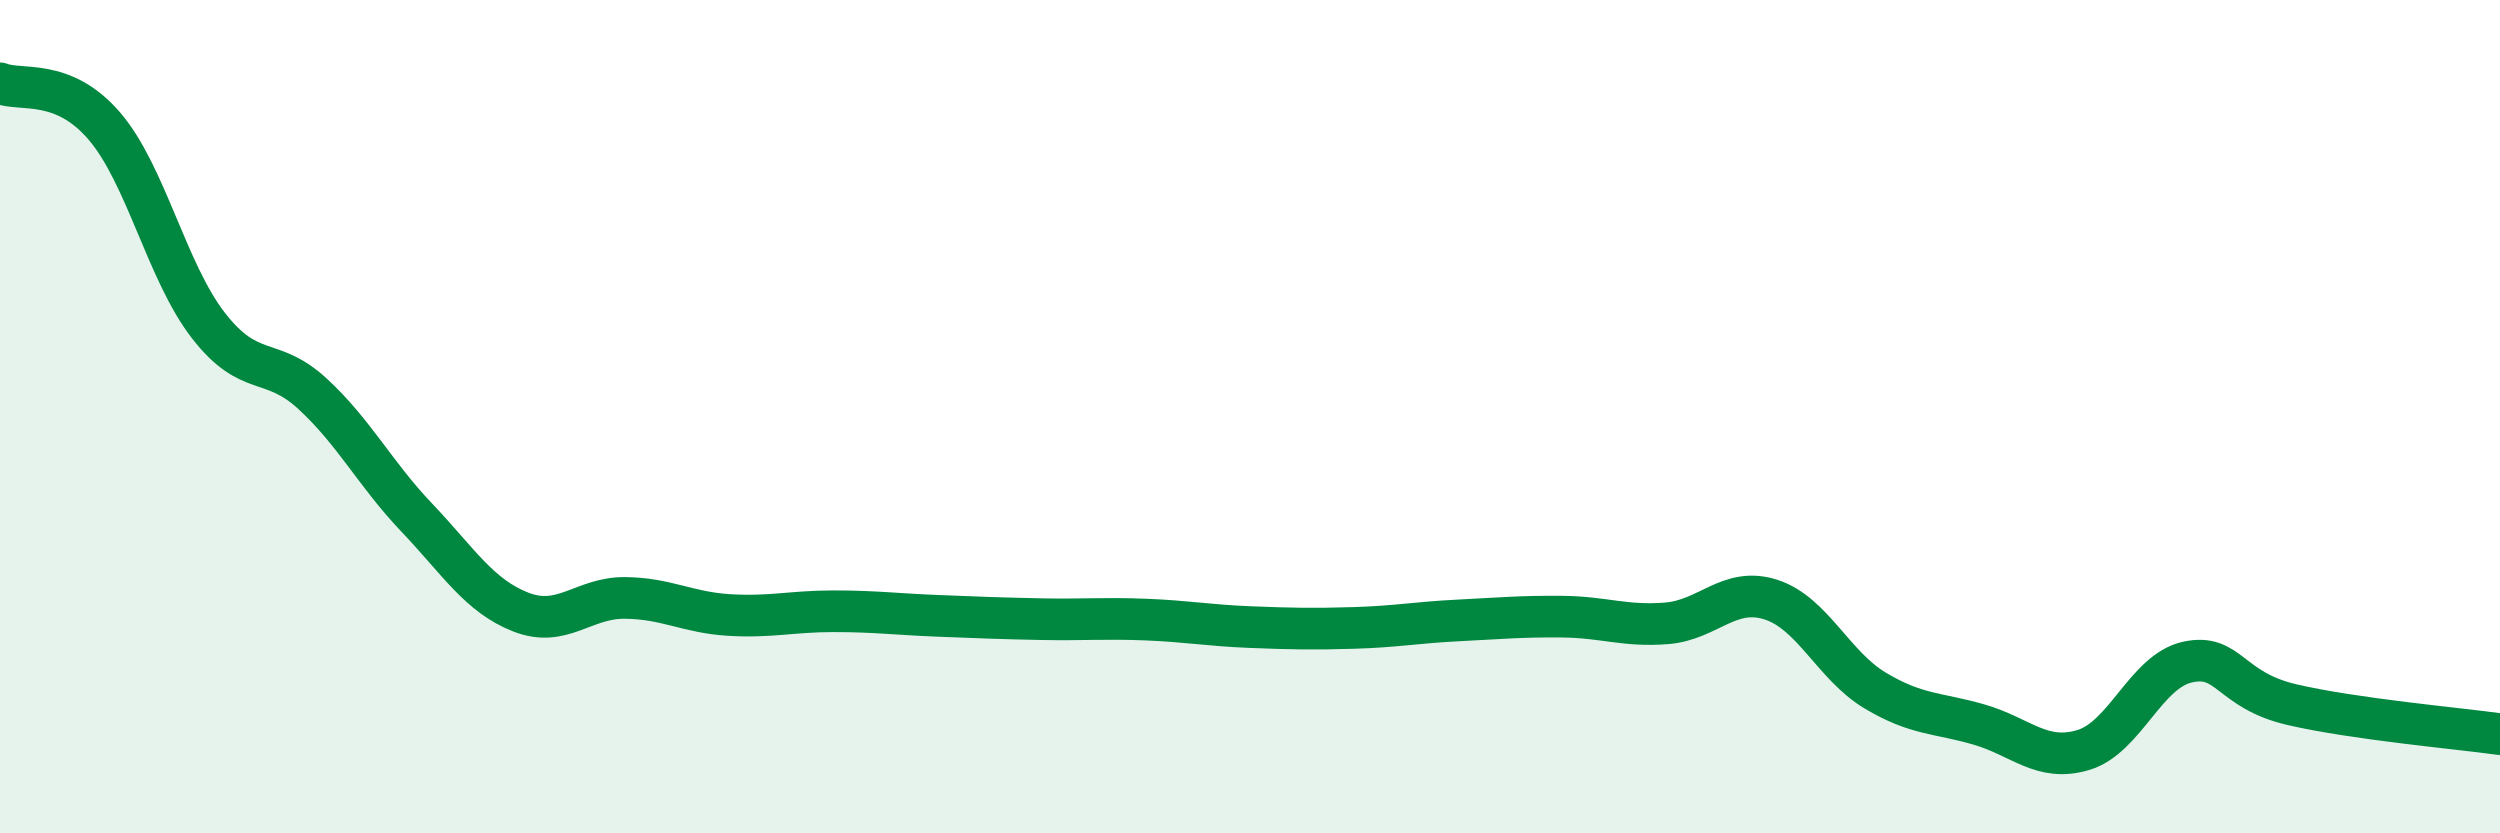 
    <svg width="60" height="20" viewBox="0 0 60 20" xmlns="http://www.w3.org/2000/svg">
      <path
        d="M 0,2 C 0.5,2.2 1.5,1.86 2.5,3.02 C 3.5,4.18 4,6.52 5,7.81 C 6,9.1 6.5,8.53 7.5,9.45 C 8.5,10.37 9,11.37 10,12.42 C 11,13.47 11.5,14.3 12.5,14.69 C 13.5,15.08 14,14.34 15,14.35 C 16,14.36 16.5,14.7 17.5,14.76 C 18.5,14.82 19,14.67 20,14.67 C 21,14.67 21.5,14.74 22.5,14.78 C 23.5,14.82 24,14.84 25,14.86 C 26,14.88 26.5,14.83 27.5,14.87 C 28.5,14.91 29,15.01 30,15.05 C 31,15.09 31.5,15.1 32.5,15.07 C 33.5,15.04 34,14.94 35,14.89 C 36,14.84 36.5,14.79 37.5,14.8 C 38.5,14.81 39,15.04 40,14.96 C 41,14.88 41.5,14.07 42.5,14.39 C 43.5,14.71 44,15.97 45,16.57 C 46,17.17 46.5,17.1 47.5,17.39 C 48.5,17.68 49,18.3 50,18 C 51,17.7 51.5,16.11 52.5,15.89 C 53.5,15.67 53.5,16.56 55,16.91 C 56.5,17.26 59,17.48 60,17.62L60 20L0 20Z"
        fill="#008740"
        opacity="0.1"
        stroke-linecap="round"
        stroke-linejoin="round"
      />
      <path
        d="M 0,2 C 0.5,2.2 1.5,1.86 2.5,3.02 C 3.5,4.18 4,6.52 5,7.81 C 6,9.1 6.5,8.53 7.5,9.45 C 8.5,10.37 9,11.37 10,12.42 C 11,13.47 11.5,14.3 12.5,14.69 C 13.5,15.08 14,14.34 15,14.35 C 16,14.36 16.5,14.7 17.5,14.76 C 18.5,14.82 19,14.67 20,14.67 C 21,14.67 21.5,14.74 22.5,14.78 C 23.5,14.82 24,14.84 25,14.86 C 26,14.88 26.5,14.83 27.5,14.87 C 28.5,14.91 29,15.01 30,15.05 C 31,15.09 31.5,15.1 32.5,15.07 C 33.5,15.04 34,14.94 35,14.89 C 36,14.84 36.5,14.79 37.5,14.8 C 38.5,14.81 39,15.04 40,14.96 C 41,14.88 41.5,14.07 42.5,14.39 C 43.5,14.71 44,15.97 45,16.57 C 46,17.17 46.5,17.1 47.5,17.39 C 48.5,17.68 49,18.3 50,18 C 51,17.7 51.5,16.11 52.5,15.89 C 53.5,15.67 53.5,16.56 55,16.91 C 56.5,17.26 59,17.48 60,17.62"
        stroke="#008740"
        stroke-width="1"
        fill="none"
        stroke-linecap="round"
        stroke-linejoin="round"
      />
    </svg>
  
